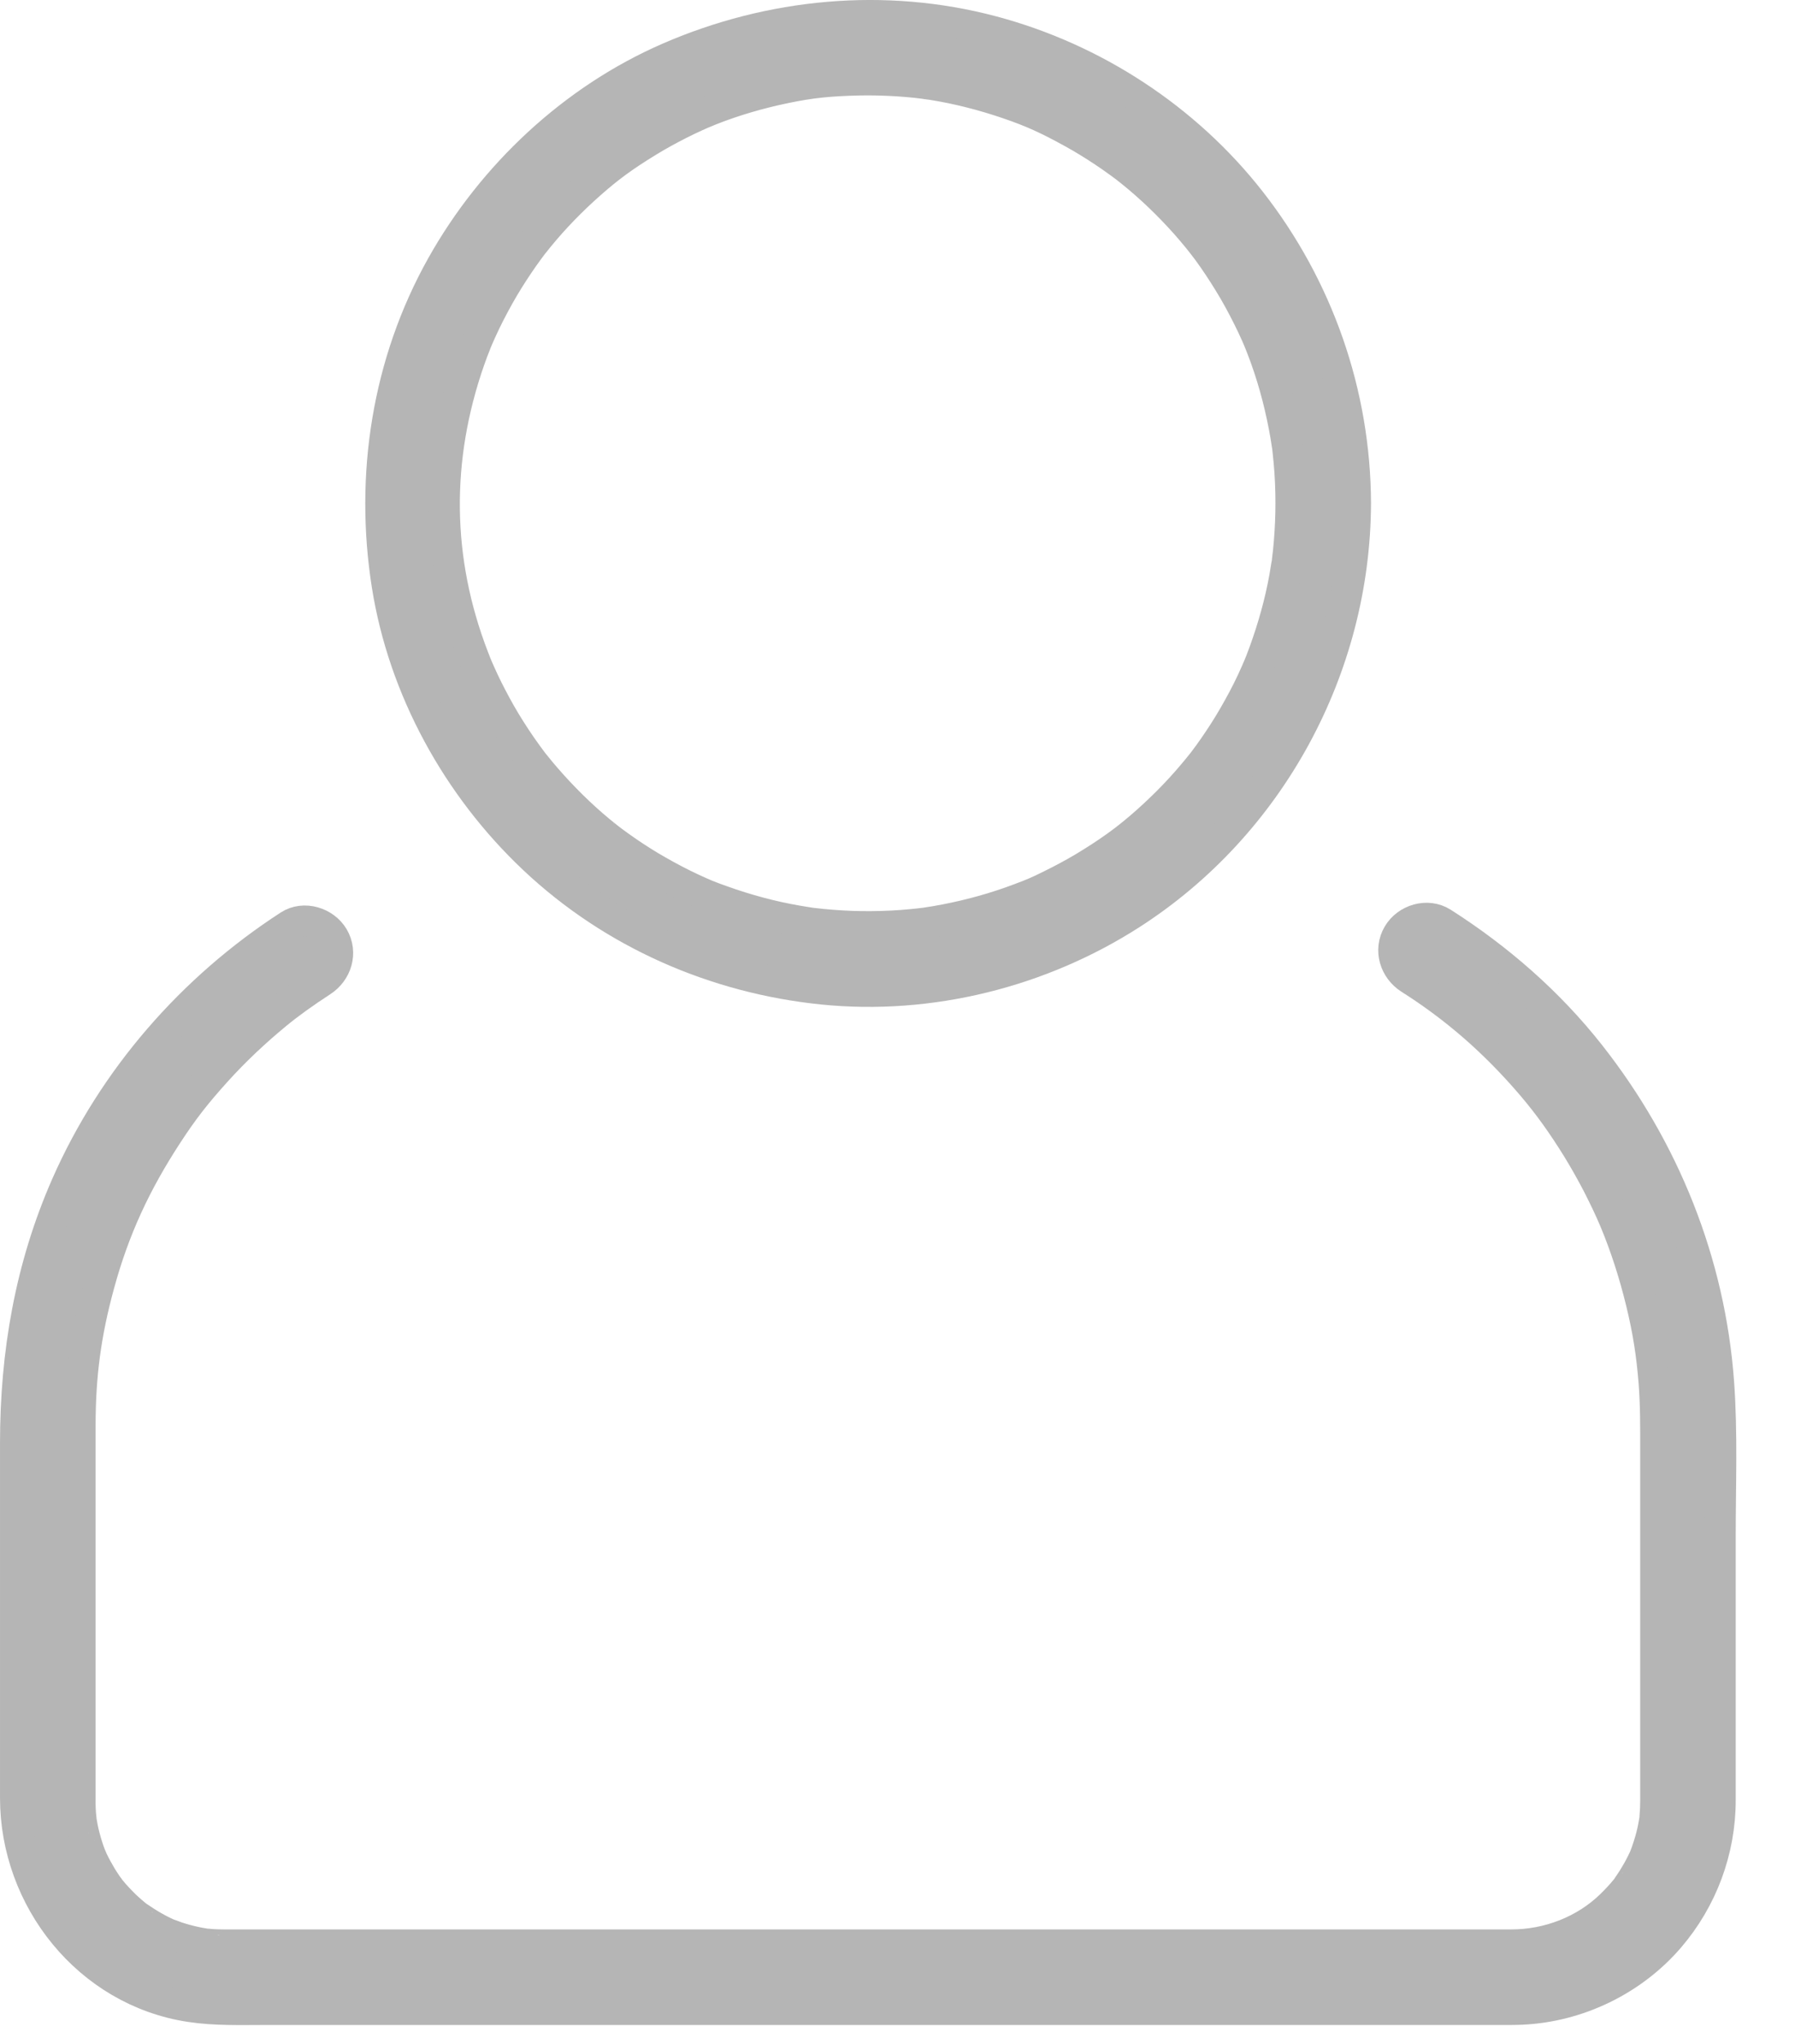 <?xml version="1.0" encoding="UTF-8" standalone="no"?><!DOCTYPE svg PUBLIC "-//W3C//DTD SVG 1.1//EN" "http://www.w3.org/Graphics/SVG/1.1/DTD/svg11.dtd"><svg width="100%" height="100%" viewBox="0 0 29 33" version="1.1" xmlns="http://www.w3.org/2000/svg" xmlns:xlink="http://www.w3.org/1999/xlink" xml:space="preserve" xmlns:serif="http://www.serif.com/" style="fill-rule:evenodd;clip-rule:evenodd;stroke-linejoin:round;stroke-miterlimit:1.414;"><g><path d="M20.856,8.126c0,0.208 -0.009,0.416 -0.026,0.624c-0.008,0.102 -0.019,0.205 -0.032,0.307c0.014,-0.111 -0.008,0.056 -0.01,0.063c-0.01,0.067 -0.021,0.134 -0.033,0.201c-0.074,0.411 -0.188,0.815 -0.331,1.208c-0.033,0.093 -0.07,0.185 -0.108,0.276c0.041,-0.099 -0.023,0.051 -0.026,0.057c-0.02,0.045 -0.04,0.09 -0.061,0.135c-0.09,0.193 -0.191,0.381 -0.298,0.565c-0.097,0.169 -0.204,0.334 -0.315,0.495c-0.055,0.08 -0.113,0.159 -0.172,0.237c-0.096,0.128 0.062,-0.078 -0.038,0.048c-0.04,0.051 -0.082,0.101 -0.124,0.151c-0.26,0.311 -0.549,0.598 -0.857,0.863c-0.074,0.063 -0.149,0.125 -0.226,0.185c0.083,-0.066 -0.043,0.033 -0.049,0.037c-0.039,0.03 -0.079,0.058 -0.118,0.087c-0.172,0.123 -0.351,0.238 -0.533,0.347c-0.169,0.1 -0.342,0.192 -0.518,0.279c-0.239,0.118 -0.288,0.137 -0.511,0.221c-0.39,0.148 -0.794,0.259 -1.204,0.338c-0.1,0.02 -0.2,0.036 -0.301,0.051c-0.166,0.025 0.103,-0.012 -0.064,0.008c-0.051,0.007 -0.102,0.012 -0.153,0.017c-0.224,0.023 -0.449,0.033 -0.674,0.035c-0.209,0.002 -0.418,-0.006 -0.625,-0.022c-0.103,-0.007 -0.205,-0.018 -0.308,-0.03c-0.167,-0.019 0.103,0.016 -0.064,-0.008c-0.067,-0.01 -0.134,-0.021 -0.201,-0.033c-0.412,-0.071 -0.817,-0.181 -1.211,-0.322c-0.232,-0.082 -0.288,-0.108 -0.47,-0.191c-0.194,-0.089 -0.382,-0.189 -0.567,-0.294c-0.171,-0.097 -0.336,-0.202 -0.497,-0.312c-0.081,-0.055 -0.16,-0.113 -0.239,-0.171c-0.005,-0.004 -0.133,-0.102 -0.049,-0.037c-0.051,-0.04 -0.102,-0.081 -0.152,-0.122c-0.313,-0.259 -0.602,-0.546 -0.868,-0.852c-0.064,-0.073 -0.126,-0.149 -0.187,-0.225c-0.1,-0.125 0.059,0.08 -0.038,-0.048c-0.03,-0.039 -0.058,-0.078 -0.087,-0.118c-0.125,-0.171 -0.241,-0.349 -0.351,-0.53c-0.101,-0.168 -0.194,-0.341 -0.282,-0.516c-0.044,-0.088 -0.086,-0.178 -0.126,-0.268c-0.003,-0.006 -0.068,-0.156 -0.026,-0.057c-0.026,-0.06 -0.05,-0.122 -0.074,-0.184c-0.614,-1.586 -0.623,-3.214 -0.068,-4.804c0.033,-0.094 0.068,-0.187 0.105,-0.279c0.002,-0.006 0.065,-0.157 0.023,-0.058c0.019,-0.045 0.04,-0.09 0.06,-0.135c0.088,-0.195 0.186,-0.384 0.29,-0.57c0.096,-0.171 0.2,-0.337 0.309,-0.499c0.054,-0.081 0.111,-0.161 0.169,-0.24c0.028,-0.039 0.058,-0.078 0.087,-0.117c-0.06,0.08 0.059,-0.071 0.07,-0.085c0.257,-0.315 0.542,-0.606 0.846,-0.874c0.294,-0.259 0.534,-0.435 0.916,-0.669c0.167,-0.103 0.339,-0.197 0.514,-0.286c0.088,-0.045 0.177,-0.087 0.267,-0.128c0.045,-0.021 0.09,-0.041 0.135,-0.06c-0.092,0.04 0.088,-0.035 0.104,-0.042c0.388,-0.153 0.79,-0.269 1.198,-0.354c0.422,-0.088 0.71,-0.117 1.187,-0.129c0.209,-0.005 0.418,0.001 0.626,0.013c0.103,0.006 0.206,0.016 0.309,0.026c0.051,0.005 0.102,0.012 0.153,0.018c-0.104,-0.013 0.095,0.015 0.114,0.017c0.414,0.066 0.821,0.171 1.217,0.306c0.395,0.135 0.644,0.249 1.046,0.471c0.172,0.094 0.338,0.197 0.502,0.306c0.081,0.053 0.161,0.11 0.24,0.167c0.04,0.028 0.079,0.058 0.118,0.087c0.048,0.037 0.052,0.039 0.01,0.008c0.026,0.02 0.051,0.04 0.076,0.06c0.317,0.255 0.61,0.538 0.88,0.84c0.065,0.073 0.128,0.148 0.19,0.223c0.031,0.037 0.061,0.076 0.091,0.114c-0.061,-0.078 0.056,0.074 0.067,0.088c0.126,0.171 0.242,0.347 0.353,0.528c0.112,0.181 0.213,0.368 0.308,0.558c0.045,0.088 0.086,0.178 0.127,0.268c0.003,0.006 0.067,0.156 0.025,0.056c0.026,0.061 0.05,0.123 0.074,0.184c0.157,0.405 0.273,0.825 0.355,1.251c0.02,0.1 0.036,0.2 0.051,0.301c0.025,0.166 -0.012,-0.103 0.009,0.064c0.008,0.068 0.015,0.136 0.021,0.205c0.021,0.224 0.03,0.45 0.03,0.675c0.001,0.284 0.237,0.522 0.522,0.522c0.284,0 0.523,-0.238 0.522,-0.522c-0.006,-1.773 -0.605,-3.483 -1.696,-4.878c-1.045,-1.336 -2.531,-2.305 -4.169,-2.741c-1.741,-0.464 -3.588,-0.287 -5.232,0.428c-1.544,0.672 -2.845,1.892 -3.666,3.356c-0.879,1.568 -1.161,3.39 -0.882,5.157c0.266,1.68 1.136,3.256 2.37,4.419c1.279,1.205 2.927,1.926 4.669,2.103c1.732,0.175 3.52,-0.273 4.982,-1.212c2.243,-1.441 3.615,-3.97 3.624,-6.632c0.001,-0.284 -0.238,-0.522 -0.522,-0.522c-0.285,0 -0.521,0.238 -0.522,0.522Z" style="fill:#b5b5b5;fill-rule:nonzero;stroke:#b5b5b5;stroke-width:0.5px;"/><path d="M22.774,15.8c0.74,0.469 1.374,1.02 1.973,1.72c0.272,0.319 0.5,0.638 0.745,1.035c0.114,0.186 0.22,0.376 0.321,0.569c0.05,0.097 0.098,0.196 0.145,0.294c0.024,0.05 0.046,0.1 0.069,0.149c0.008,0.018 0.082,0.19 0.056,0.128c0.178,0.426 0.319,0.866 0.429,1.314c0.118,0.481 0.175,0.861 0.211,1.313c0.028,0.362 0.026,0.724 0.026,1.086c0,1.886 0,3.771 0,5.657c0,0.091 -0.004,0.182 -0.012,0.273c-0.013,0.167 0.018,-0.1 -0.007,0.064c-0.008,0.05 -0.018,0.099 -0.028,0.149c-0.024,0.114 -0.058,0.225 -0.096,0.336c-0.002,0.007 -0.061,0.158 -0.019,0.059c-0.019,0.045 -0.041,0.089 -0.062,0.133c-0.043,0.088 -0.093,0.173 -0.144,0.256c-0.026,0.041 -0.054,0.081 -0.081,0.121c-0.091,0.131 0.063,-0.074 -0.036,0.05c-0.071,0.088 -0.149,0.17 -0.23,0.25c-0.426,0.418 -1.02,0.646 -1.615,0.646l-20.801,0c-0.036,0 -0.07,-0.001 -0.106,-0.002c-0.052,-0.001 -0.103,-0.005 -0.155,-0.01c-0.166,-0.013 0.1,0.019 -0.063,-0.007c-0.1,-0.015 -0.198,-0.038 -0.295,-0.064c-0.048,-0.013 -0.096,-0.028 -0.143,-0.043c-0.017,-0.006 -0.2,-0.076 -0.106,-0.036c-0.18,-0.076 -0.35,-0.176 -0.511,-0.287c-0.13,-0.091 0.075,0.063 -0.049,-0.036c-0.038,-0.031 -0.074,-0.063 -0.111,-0.095c-0.084,-0.075 -0.162,-0.158 -0.238,-0.242c-0.032,-0.037 -0.062,-0.075 -0.093,-0.112c0.067,0.083 -0.029,-0.045 -0.033,-0.052c-0.056,-0.08 -0.105,-0.164 -0.152,-0.25c-0.024,-0.043 -0.045,-0.087 -0.067,-0.131c-0.003,-0.007 -0.066,-0.155 -0.025,-0.056c-0.044,-0.108 -0.078,-0.219 -0.107,-0.331c-0.026,-0.097 -0.044,-0.197 -0.06,-0.296c0.017,0.11 -0.002,-0.057 -0.003,-0.065c-0.004,-0.052 -0.006,-0.104 -0.007,-0.156c-0.001,-0.031 0,-0.063 0,-0.094l0,-6.002c0,-0.829 0.089,-1.502 0.308,-2.302c0.243,-0.889 0.586,-1.63 1.102,-2.42c0.26,-0.399 0.463,-0.656 0.782,-1.01c0.303,-0.336 0.633,-0.646 0.982,-0.933c0.21,-0.173 0.453,-0.346 0.73,-0.526c0.238,-0.154 0.336,-0.46 0.187,-0.714c-0.139,-0.236 -0.475,-0.342 -0.714,-0.187c-1.571,1.018 -2.841,2.473 -3.597,4.189c-0.584,1.327 -0.824,2.723 -0.824,4.167c0,1.91 0,3.821 0,5.731c0,1.634 1.176,3.115 2.816,3.367c0.409,0.063 0.821,0.048 1.233,0.048l19.938,0c0.115,0 0.23,0.001 0.345,-0.004c0.912,-0.041 1.793,-0.467 2.388,-1.16c0.529,-0.617 0.822,-1.403 0.822,-2.216l0,-4.264c0,-0.823 0.034,-1.657 -0.026,-2.479c-0.141,-1.939 -0.877,-3.764 -2.075,-5.288c-0.663,-0.844 -1.486,-1.561 -2.39,-2.136c-0.241,-0.152 -0.574,-0.051 -0.714,0.188c-0.148,0.252 -0.052,0.561 0.187,0.714Z" style="fill:#b5b5b5;fill-rule:nonzero;stroke:#b5b5b5;stroke-width:0.5px;"/></g></svg>